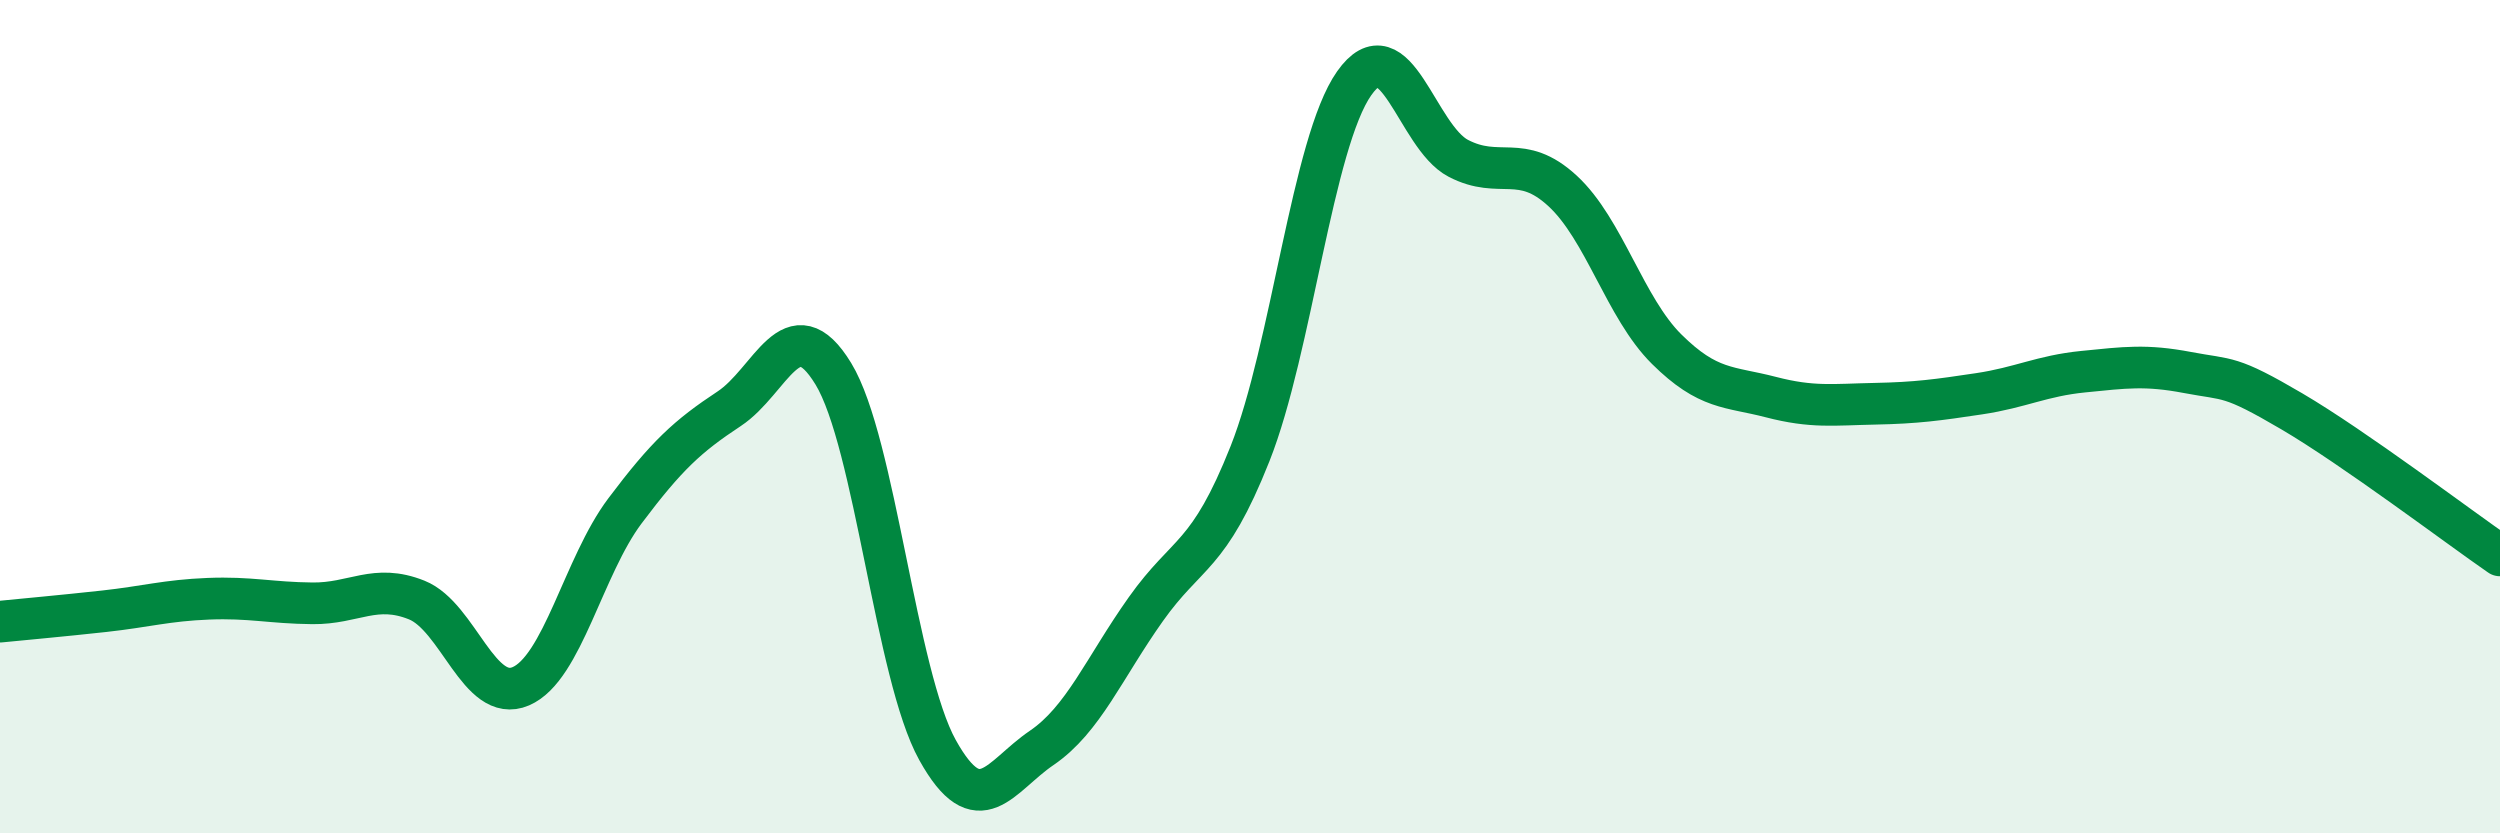 
    <svg width="60" height="20" viewBox="0 0 60 20" xmlns="http://www.w3.org/2000/svg">
      <path
        d="M 0,14.92 C 0.5,14.87 1.5,14.78 2.5,14.67 C 3.5,14.56 4,14.41 5,14.37 C 6,14.33 6.5,14.47 7.5,14.48 C 8.5,14.49 9,14 10,14.4 C 11,14.8 11.5,16.9 12.5,16.47 C 13.5,16.04 14,13.59 15,12.26 C 16,10.93 16.5,10.47 17.5,9.81 C 18.5,9.15 19,7.33 20,8.97 C 21,10.61 21.5,16.2 22.5,18 C 23.5,19.8 24,18.63 25,17.95 C 26,17.27 26.5,16.03 27.5,14.62 C 28.5,13.21 29,13.41 30,10.89 C 31,8.37 31.5,3.42 32.5,2 C 33.5,0.58 34,3.28 35,3.8 C 36,4.32 36.5,3.66 37.5,4.58 C 38.5,5.5 39,7.39 40,8.38 C 41,9.37 41.5,9.27 42.5,9.53 C 43.5,9.79 44,9.71 45,9.69 C 46,9.67 46.5,9.6 47.5,9.45 C 48.5,9.3 49,9.02 50,8.92 C 51,8.82 51.5,8.75 52.5,8.94 C 53.5,9.13 53.5,8.99 55,9.87 C 56.5,10.75 59,12.64 60,13.33L60 20L0 20Z"
        fill="#008740"
        opacity="0.1"
        stroke-linecap="round"
        stroke-linejoin="round"
      />
      <path
        d="M 0,14.92 C 0.5,14.87 1.5,14.78 2.5,14.67 C 3.5,14.56 4,14.41 5,14.37 C 6,14.33 6.5,14.47 7.5,14.48 C 8.5,14.49 9,14 10,14.4 C 11,14.8 11.5,16.9 12.5,16.47 C 13.5,16.04 14,13.59 15,12.26 C 16,10.93 16.5,10.47 17.5,9.81 C 18.5,9.15 19,7.33 20,8.97 C 21,10.61 21.5,16.2 22.5,18 C 23.5,19.8 24,18.63 25,17.95 C 26,17.27 26.5,16.03 27.5,14.62 C 28.5,13.21 29,13.41 30,10.89 C 31,8.37 31.5,3.42 32.5,2 C 33.5,0.58 34,3.28 35,3.8 C 36,4.32 36.5,3.66 37.5,4.58 C 38.5,5.5 39,7.39 40,8.38 C 41,9.37 41.5,9.27 42.5,9.53 C 43.5,9.79 44,9.71 45,9.69 C 46,9.67 46.5,9.6 47.5,9.45 C 48.5,9.3 49,9.02 50,8.92 C 51,8.82 51.5,8.75 52.5,8.94 C 53.5,9.13 53.5,8.99 55,9.87 C 56.5,10.75 59,12.64 60,13.33"
        stroke="#008740"
        stroke-width="1"
        fill="none"
        stroke-linecap="round"
        stroke-linejoin="round"
      />
    </svg>
  